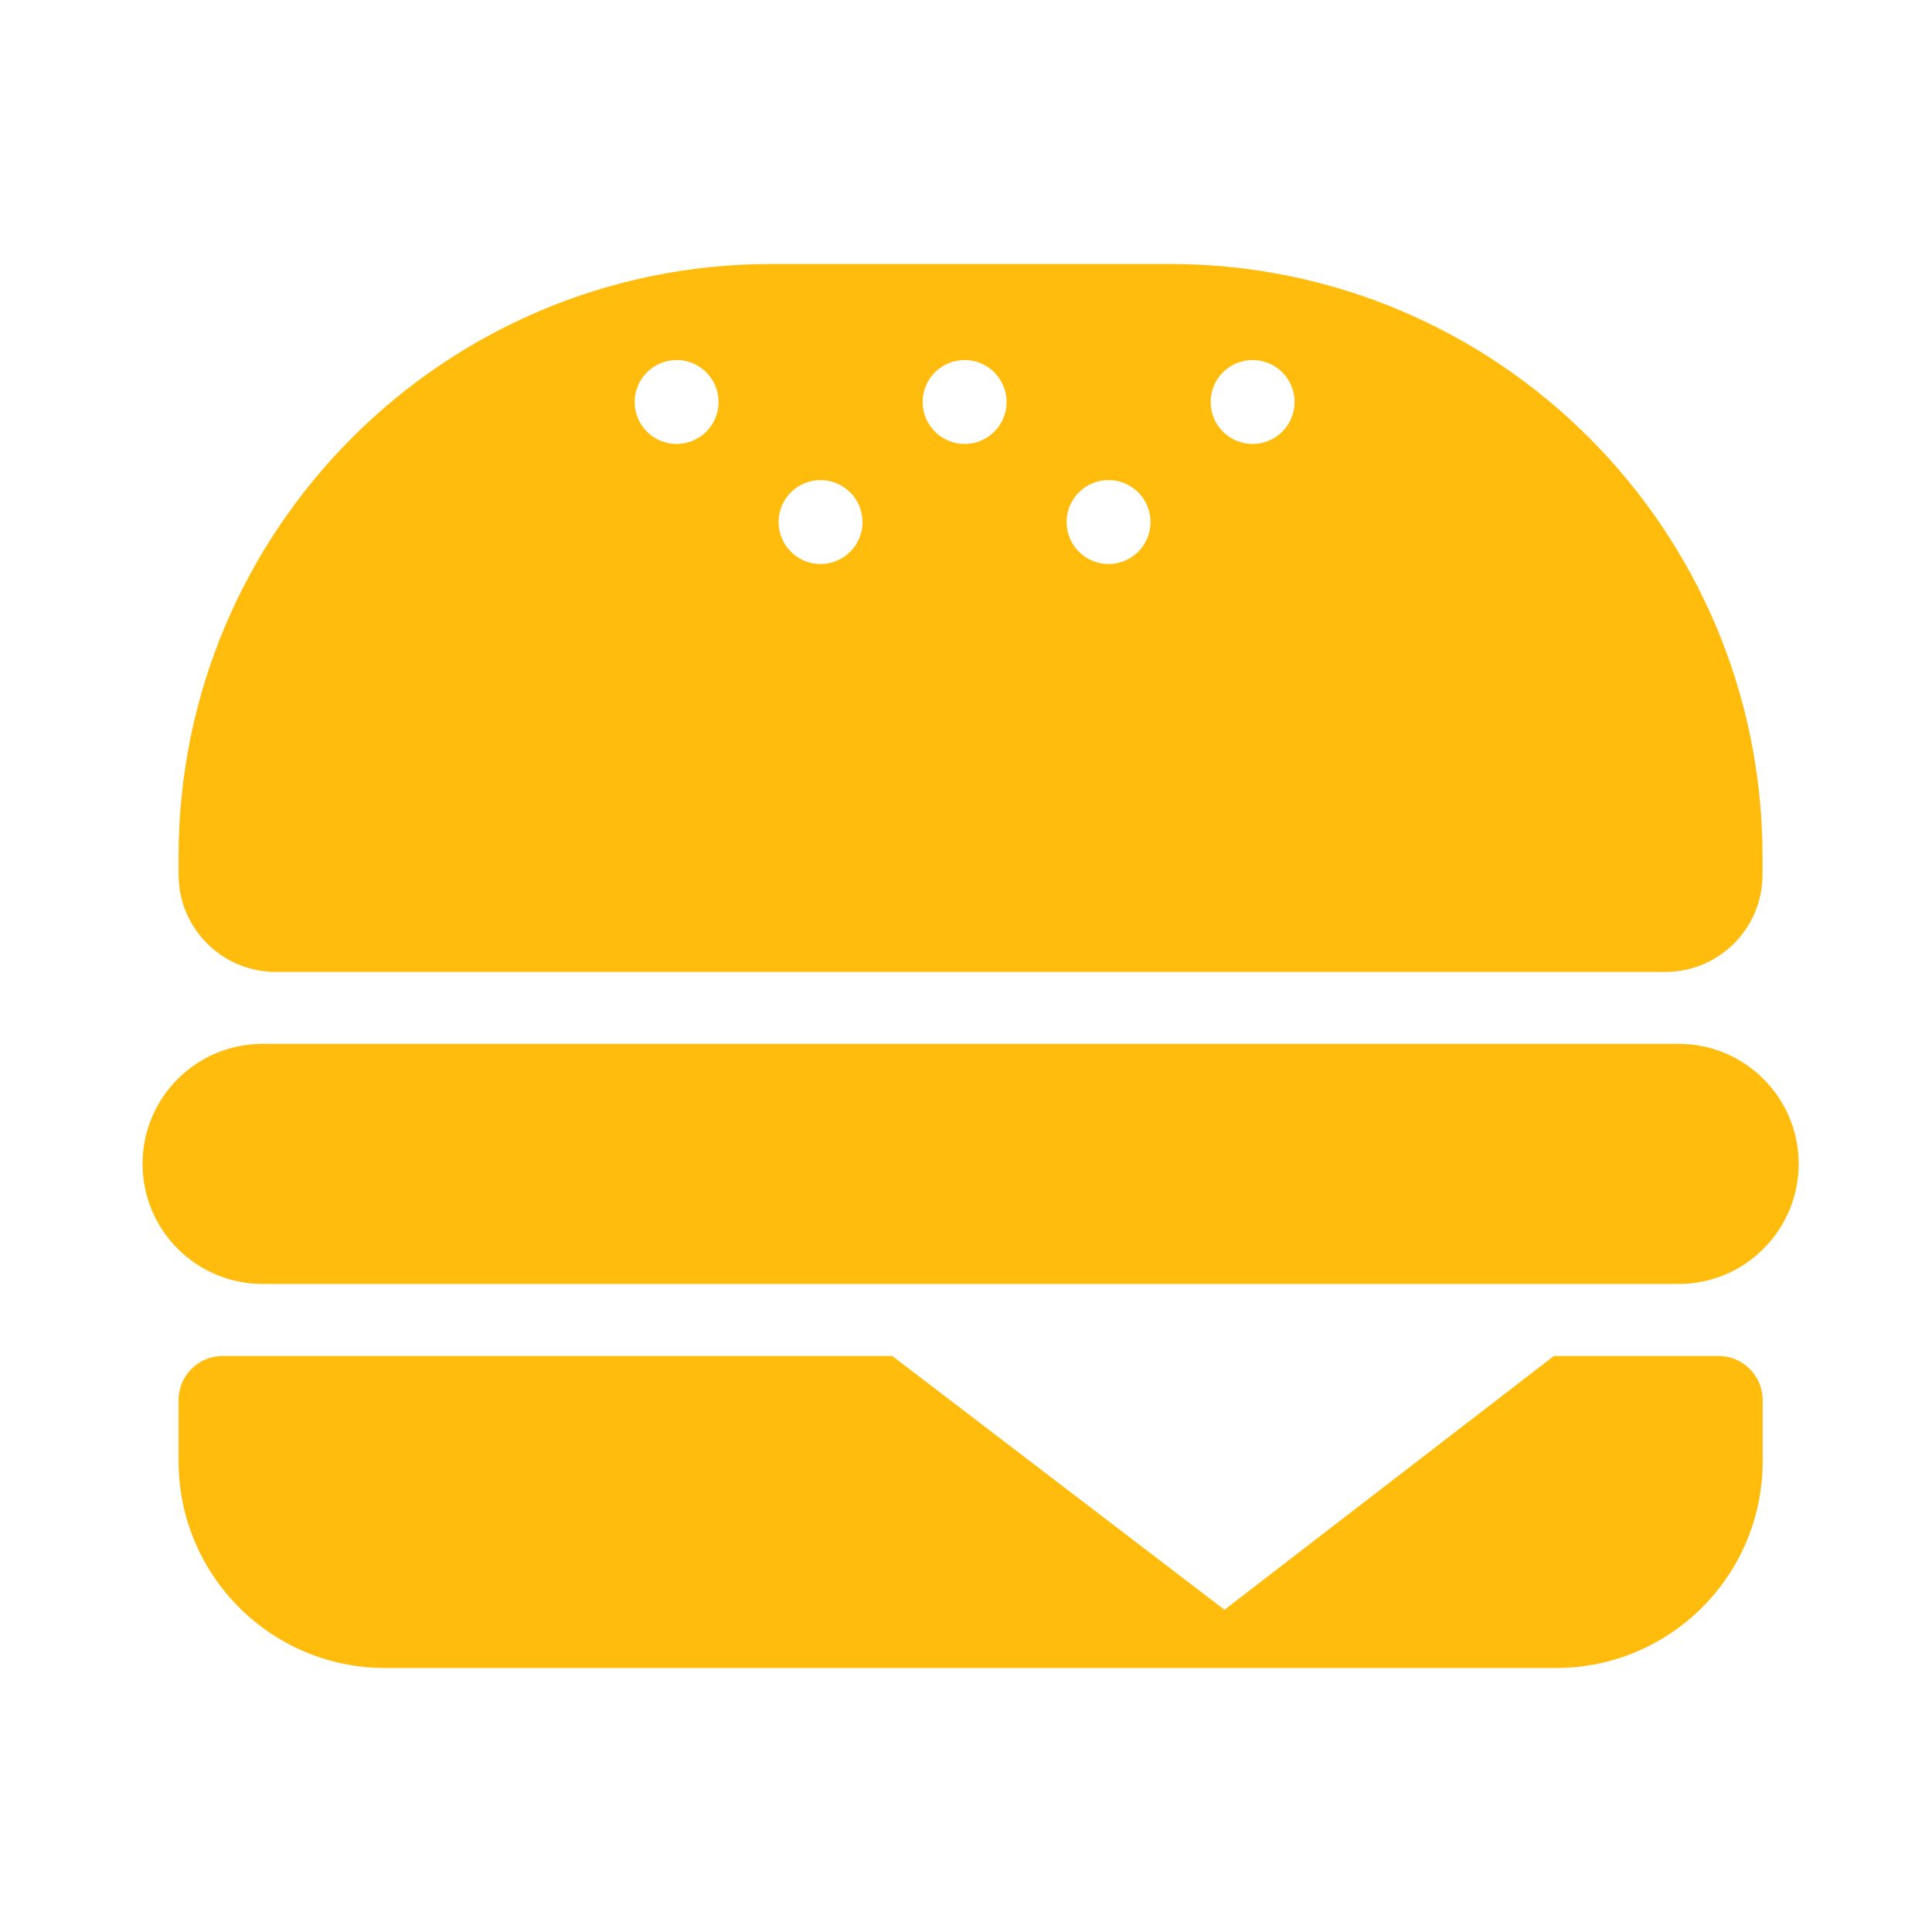 <?xml version="1.0" encoding="utf-8"?>
<!-- Generator: Adobe Illustrator 24.0.1, SVG Export Plug-In . SVG Version: 6.00 Build 0)  -->
<svg version="1.1" id="レイヤー_1" xmlns="http://www.w3.org/2000/svg" xmlns:xlink="http://www.w3.org/1999/xlink" x="0px"
	 y="0px" viewBox="0 0 140 140" style="enable-background:new 0 0 140 140;" xml:space="preserve">
<style type="text/css">
	.st0{fill:#FFBC0C;}
</style>
<g id="経験者">
	<g>
		<path class="st0" d="M121.64,93.04H19.03c-4.8,0-8.7-3.89-8.7-8.7l0,0c0-4.8,3.89-8.7,8.7-8.7h102.61c4.8,0,8.7,3.89,8.7,8.7l0,0
			C130.33,89.15,126.44,93.04,121.64,93.04z"/>
		<path class="st0" d="M124.54,98.26H112.6l-23.87,18.39L64.66,98.26H16.13c-1.76,0-3.19,1.43-3.19,3.19v4.44
			c0,8.27,6.7,14.98,14.98,14.98h84.83c8.27,0,14.98-6.7,14.98-14.98v-4.44C127.72,99.69,126.3,98.26,124.54,98.26z"/>
		<path class="st0" d="M84.78,19.13H55.89c-23.72,0-42.95,19.23-42.95,42.95v1.3c0,3.9,3.16,7.05,7.05,7.05h100.68
			c3.9,0,7.05-3.16,7.05-7.05v-1.3C127.72,38.36,108.5,19.13,84.78,19.13z M49.03,32.17c-1.68,0-3.04-1.36-3.04-3.04
			s1.36-3.04,3.04-3.04s3.04,1.36,3.04,3.04C52.07,30.81,50.71,32.17,49.03,32.17z M59.46,40.87c-1.68,0-3.04-1.36-3.04-3.04
			s1.36-3.04,3.04-3.04s3.04,1.36,3.04,3.04S61.14,40.87,59.46,40.87z M69.9,32.17c-1.68,0-3.04-1.36-3.04-3.04s1.36-3.04,3.04-3.04
			s3.04,1.36,3.04,3.04C72.94,30.81,71.58,32.17,69.9,32.17z M80.33,40.87c-1.68,0-3.04-1.36-3.04-3.04s1.36-3.04,3.04-3.04
			s3.04,1.36,3.04,3.04S82.01,40.87,80.33,40.87z M90.77,32.17c-1.68,0-3.04-1.36-3.04-3.04s1.36-3.04,3.04-3.04
			s3.04,1.36,3.04,3.04C93.81,30.81,92.45,32.17,90.77,32.17z"/>
	</g>
</g>
</svg>
